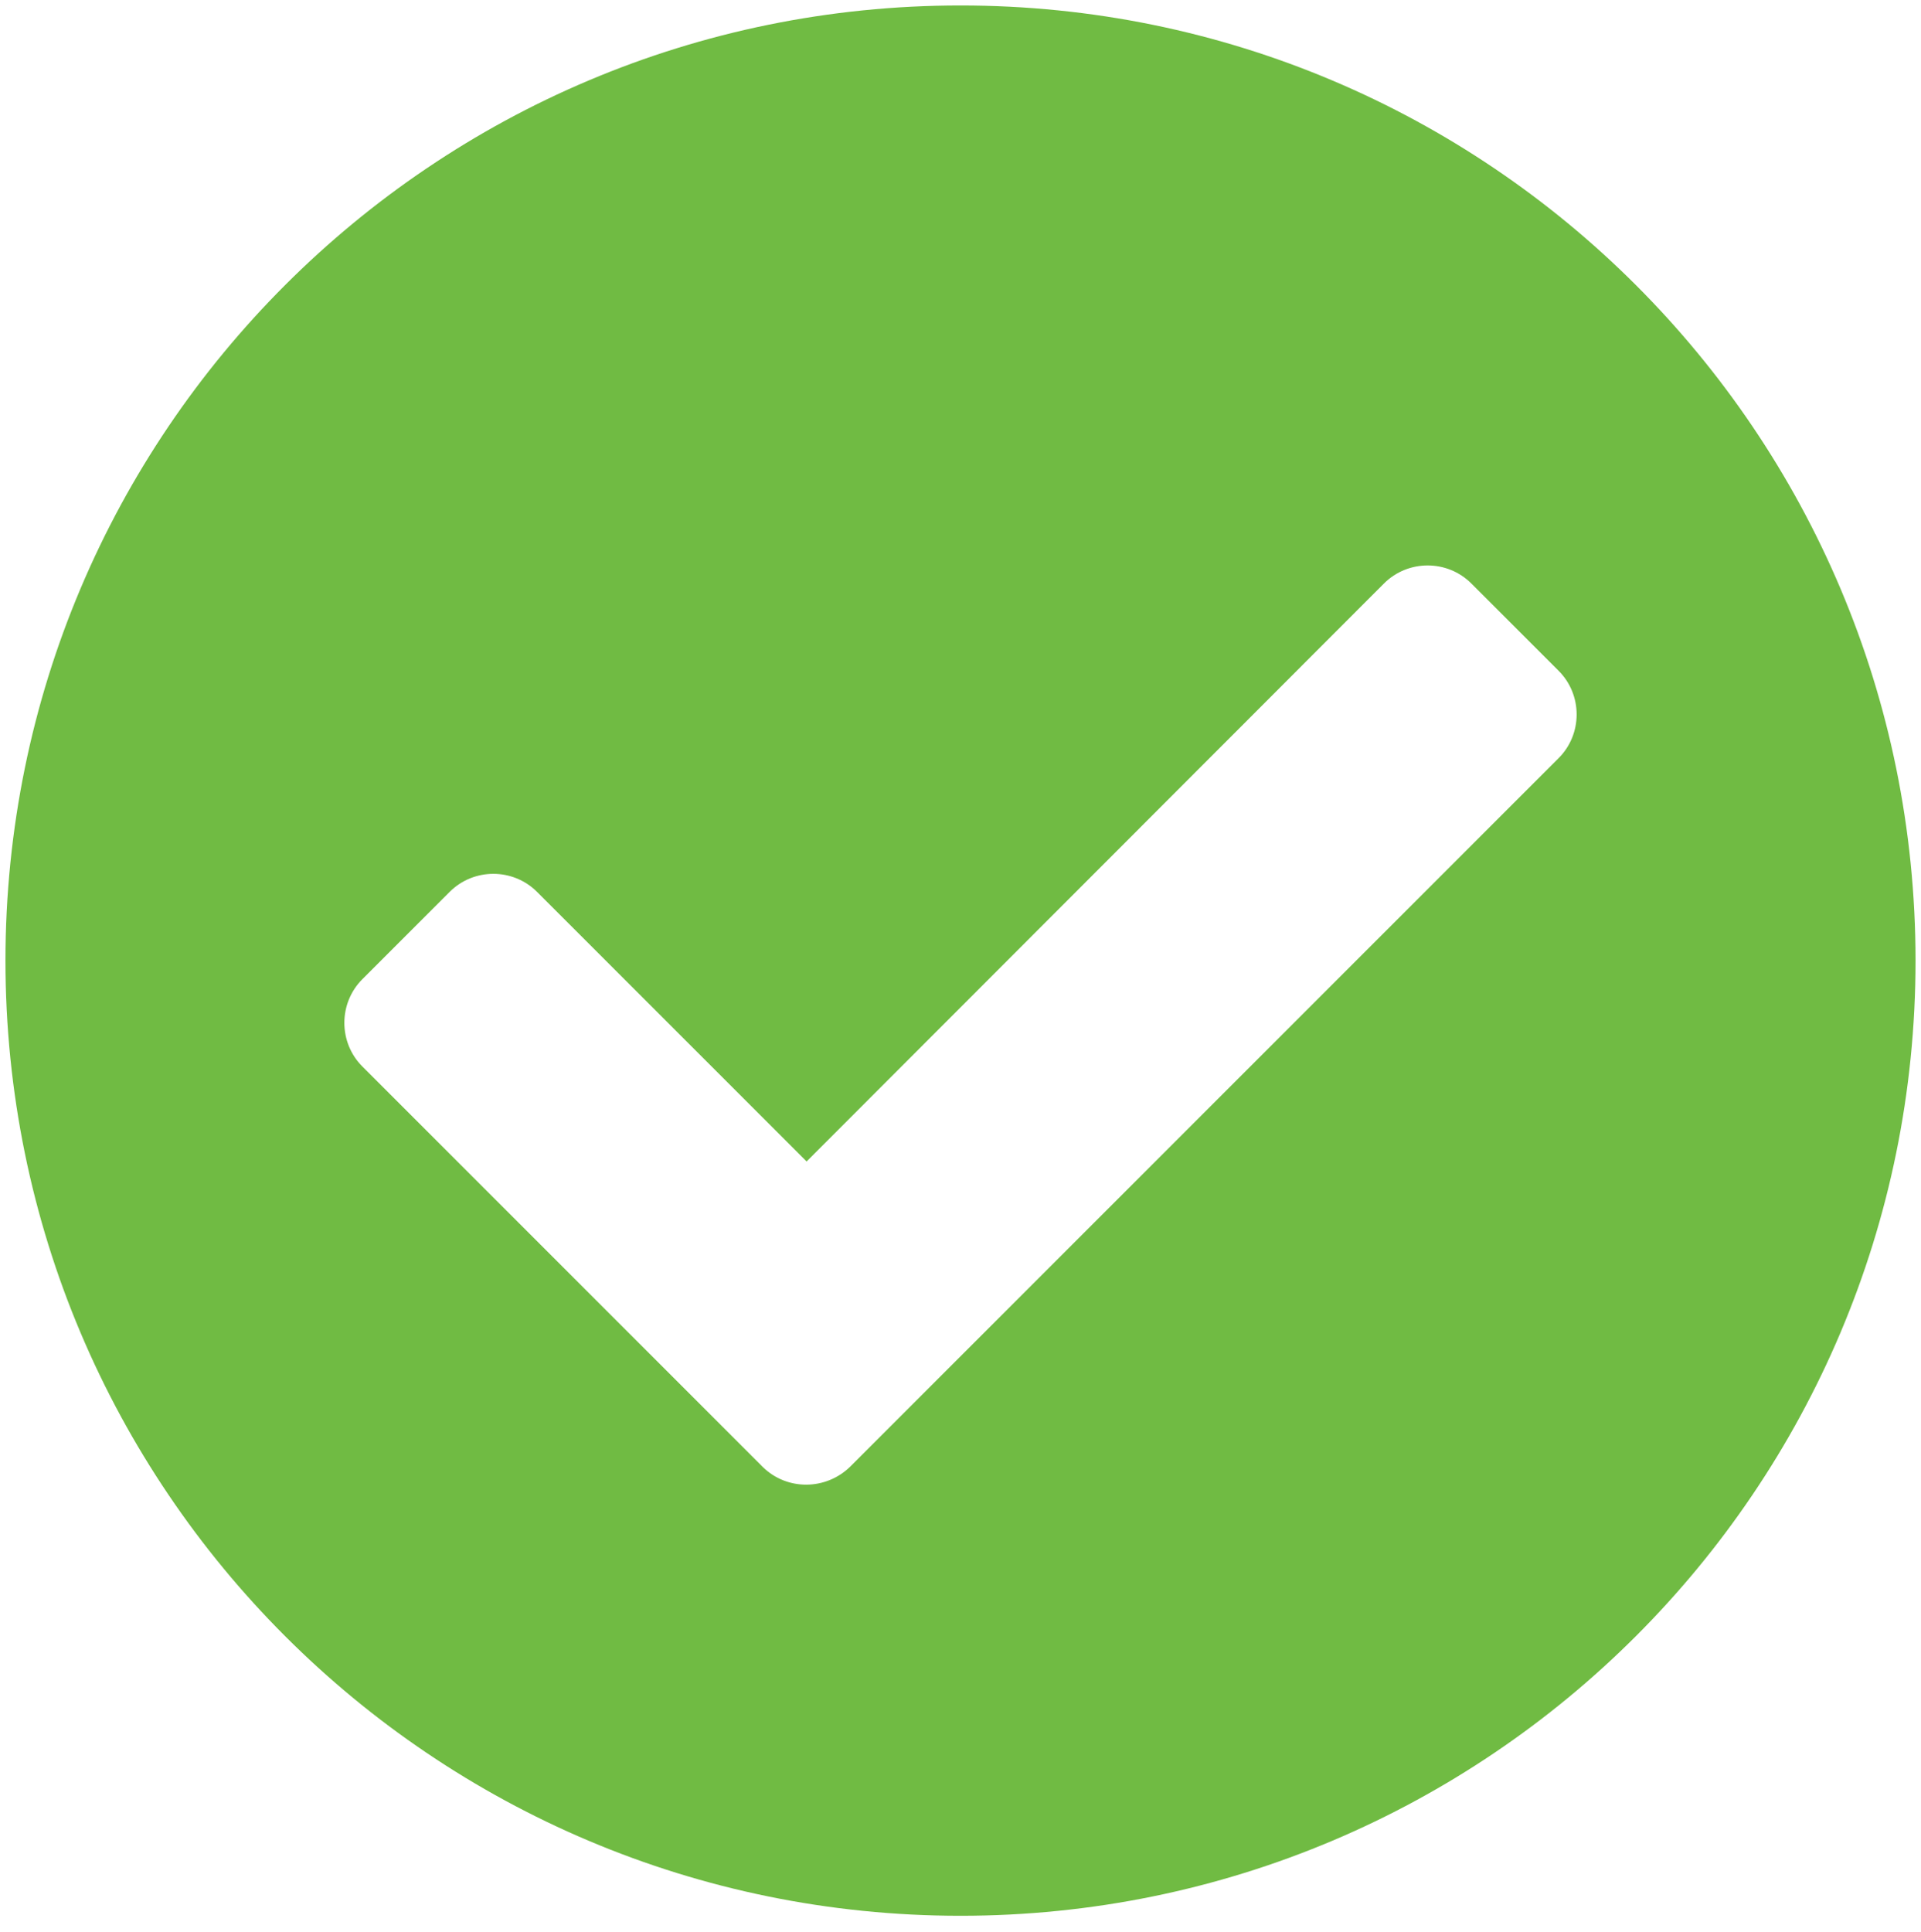 <?xml version="1.0" encoding="utf-8"?>
<!-- Generator: Adobe Illustrator 25.3.1, SVG Export Plug-In . SVG Version: 6.00 Build 0)  -->
<svg version="1.1" id="Layer_1" focusable="false" xmlns="http://www.w3.org/2000/svg" xmlns:xlink="http://www.w3.org/1999/xlink"
	 x="0px" y="0px" viewBox="0 0 352 354" style="enable-background:new 0 0 352 354;" xml:space="preserve">
<style type="text/css">
	.st0{fill:#70BB43;}
</style>
<path class="st0" d="M351,176c0,96.7-78.3,175-175,175S1,272.7,1,176S79.3,1,176,1S351,79.3,351,176z M155.8,268.7l129.8-129.8
	c4.4-4.4,4.4-11.6,0-16l-16-16c-4.4-4.4-11.6-4.4-16,0L147.8,212.8l-49.4-49.4c-4.4-4.4-11.6-4.4-16,0l-16,16
	c-4.4,4.4-4.4,11.6,0,16l73.4,73.4C144.2,273.1,151.3,273.1,155.8,268.7L155.8,268.7z"/>
</svg>
